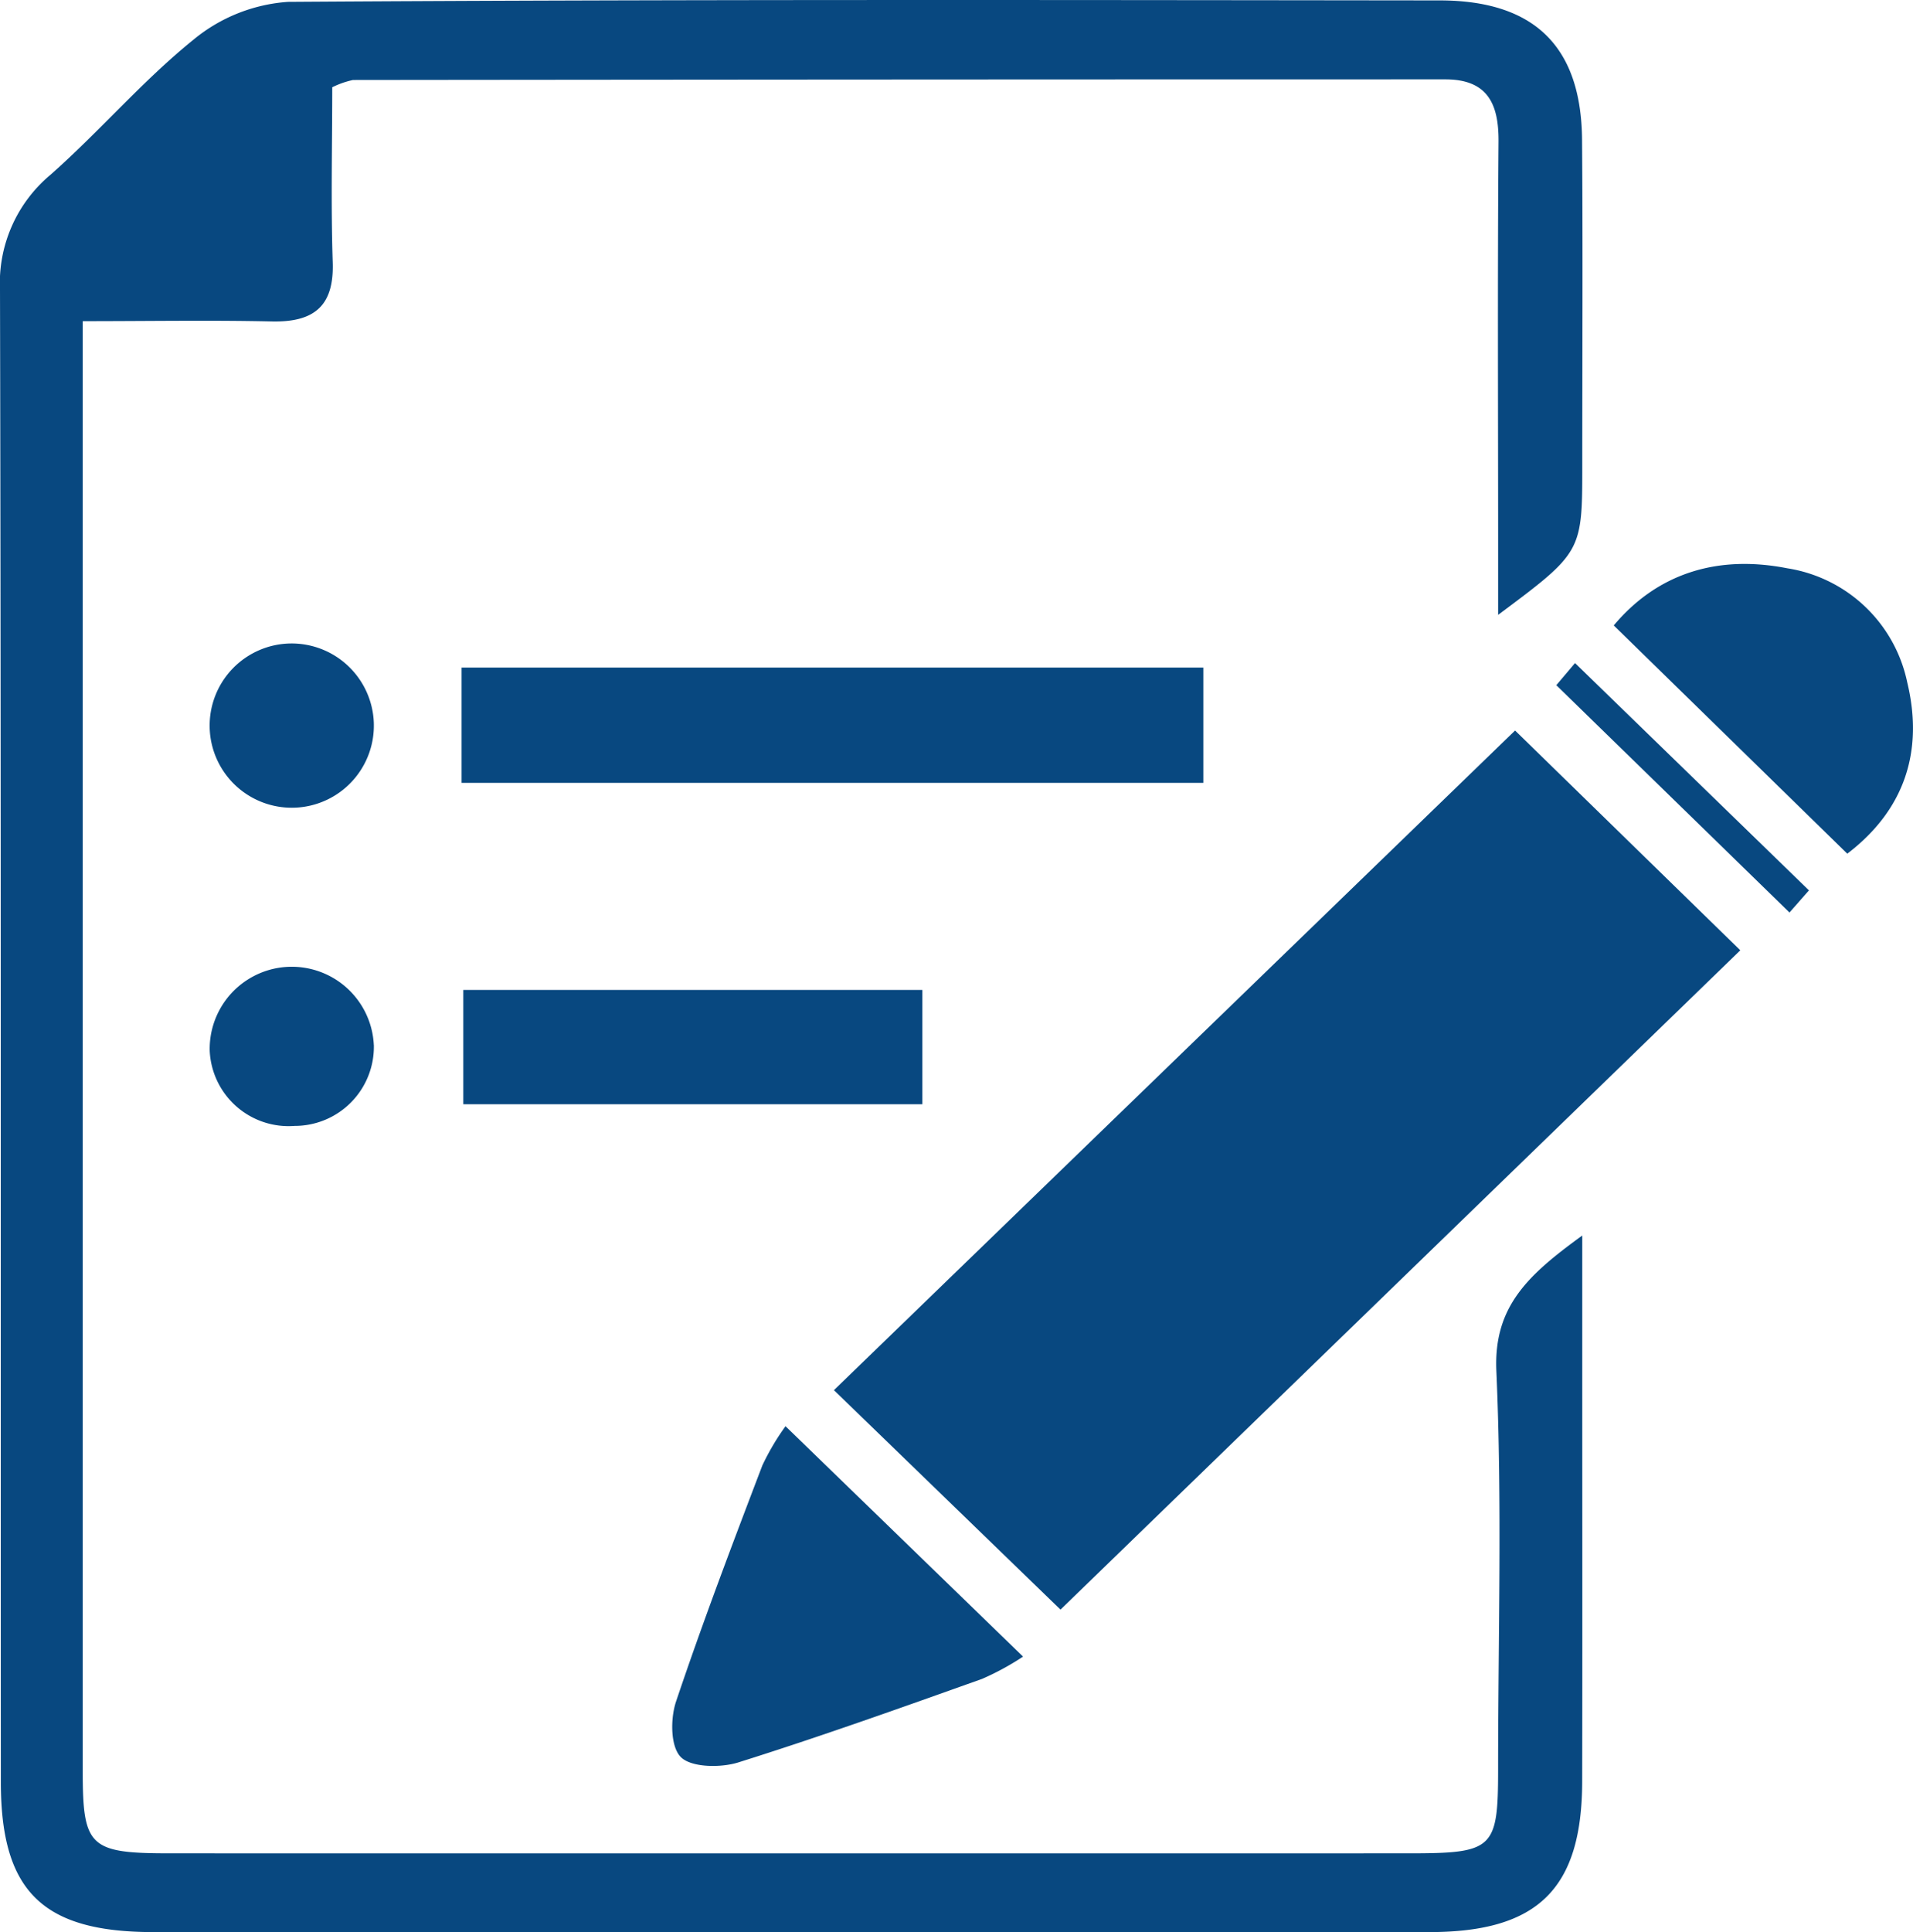 <svg id="Group_825" data-name="Group 825" xmlns="http://www.w3.org/2000/svg" xmlns:xlink="http://www.w3.org/1999/xlink" width="157.892" height="159.433" viewBox="0 0 157.892 159.433">
  <defs>
    <clipPath id="clip-path">
      <rect id="Rectangle_719" data-name="Rectangle 719" width="157.892" height="159.432" fill="#084880"/>
    </clipPath>
  </defs>
  <g id="Group_824" data-name="Group 824">
    <g id="Group_823" data-name="Group 823" clip-path="url(#clip-path)">
      <path id="Path_971" data-name="Path 971" d="M130.594,101.939v11.354c0,11.235.018,22.469-.006,33.7-.02,8.834-3.639,12.418-12.6,12.422q-52.668.026-105.335,0c-9.139,0-12.578-3.369-12.583-12.352C.048,106.018.095,64.968,0,23.919a11.641,11.641,0,0,1,4.168-9.5c4.062-3.587,7.6-7.754,11.81-11.153A13.731,13.731,0,0,1,23.771.154C55.459-.056,87.149,0,118.839.034c7.818.009,11.678,3.82,11.738,11.507.07,8.93.018,17.86.018,26.79,0,7.221,0,7.221-6.945,12.4v-6.2c0-10.947-.052-21.893.033-32.84.023-3.062-.855-5.142-4.391-5.142q-45.08,0-90.159.051a7.3,7.3,0,0,0-1.711.6c0,4.739-.12,9.6.039,14.446.117,3.547-1.467,4.959-5.045,4.877C17.394,26.41,12.37,26.5,6.828,26.5v5.118q0,57.253,0,114.508c0,6.265.554,6.79,7.2,6.791q51.106.008,102.211,0c7.05,0,7.407-.342,7.409-6.967,0-10.946.339-21.907-.144-32.834-.236-5.357,2.668-7.957,7.089-11.173" transform="translate(0 0)" fill="#084880"/>
      <path id="Path_972" data-name="Path 972" d="M133.364,69.822l18.591,18.134-56.11,54.4-18.7-18.108,56.215-54.422" transform="translate(-8.316 -9.547)" fill="#084880"/>
      <rect id="Rectangle_717" data-name="Rectangle 717" width="61.221" height="9.511" transform="translate(38.098 55.082)" fill="#084880"/>
      <path id="Path_973" data-name="Path 973" d="M71.537,136.314l19.606,19.01a22.211,22.211,0,0,1-3.38,1.837c-6.676,2.38-13.355,4.765-20.118,6.891-1.453.457-3.861.427-4.736-.426s-.882-3.181-.409-4.592c2.2-6.547,4.659-13.014,7.121-19.476a20.1,20.1,0,0,1,1.916-3.244" transform="translate(-6.703 -18.638)" fill="#084880"/>
      <rect id="Rectangle_718" data-name="Rectangle 718" width="37.89" height="9.43" transform="translate(38.239 81.68)" fill="#084880"/>
      <path id="Path_974" data-name="Path 974" d="M168.56,77.806,149.285,58.974c3.587-4.271,8.518-5.856,14.323-4.715a12.01,12.01,0,0,1,9.9,9.411c1.346,5.574-.138,10.471-4.949,14.136" transform="translate(-16.092 -7.37)" fill="#084880"/>
      <path id="Path_975" data-name="Path 975" d="M32.942,68A6.777,6.777,0,1,1,26.094,61.5,6.79,6.79,0,0,1,32.942,68" transform="translate(-2.09 -8.408)" fill="#084880"/>
      <path id="Path_976" data-name="Path 976" d="M32.948,98.843a6.533,6.533,0,0,1-6.535,6.684A6.516,6.516,0,0,1,19.4,99.335a6.777,6.777,0,0,1,13.544-.492" transform="translate(-2.091 -12.63)" fill="#084880"/>
      <path id="Path_977" data-name="Path 977" d="M145.514,63.373l19.31,18.755-1.607,1.827L143.971,65.2l1.543-1.824" transform="translate(-15.519 -8.665)" fill="#084880"/>
    </g>
  </g>
</svg>
